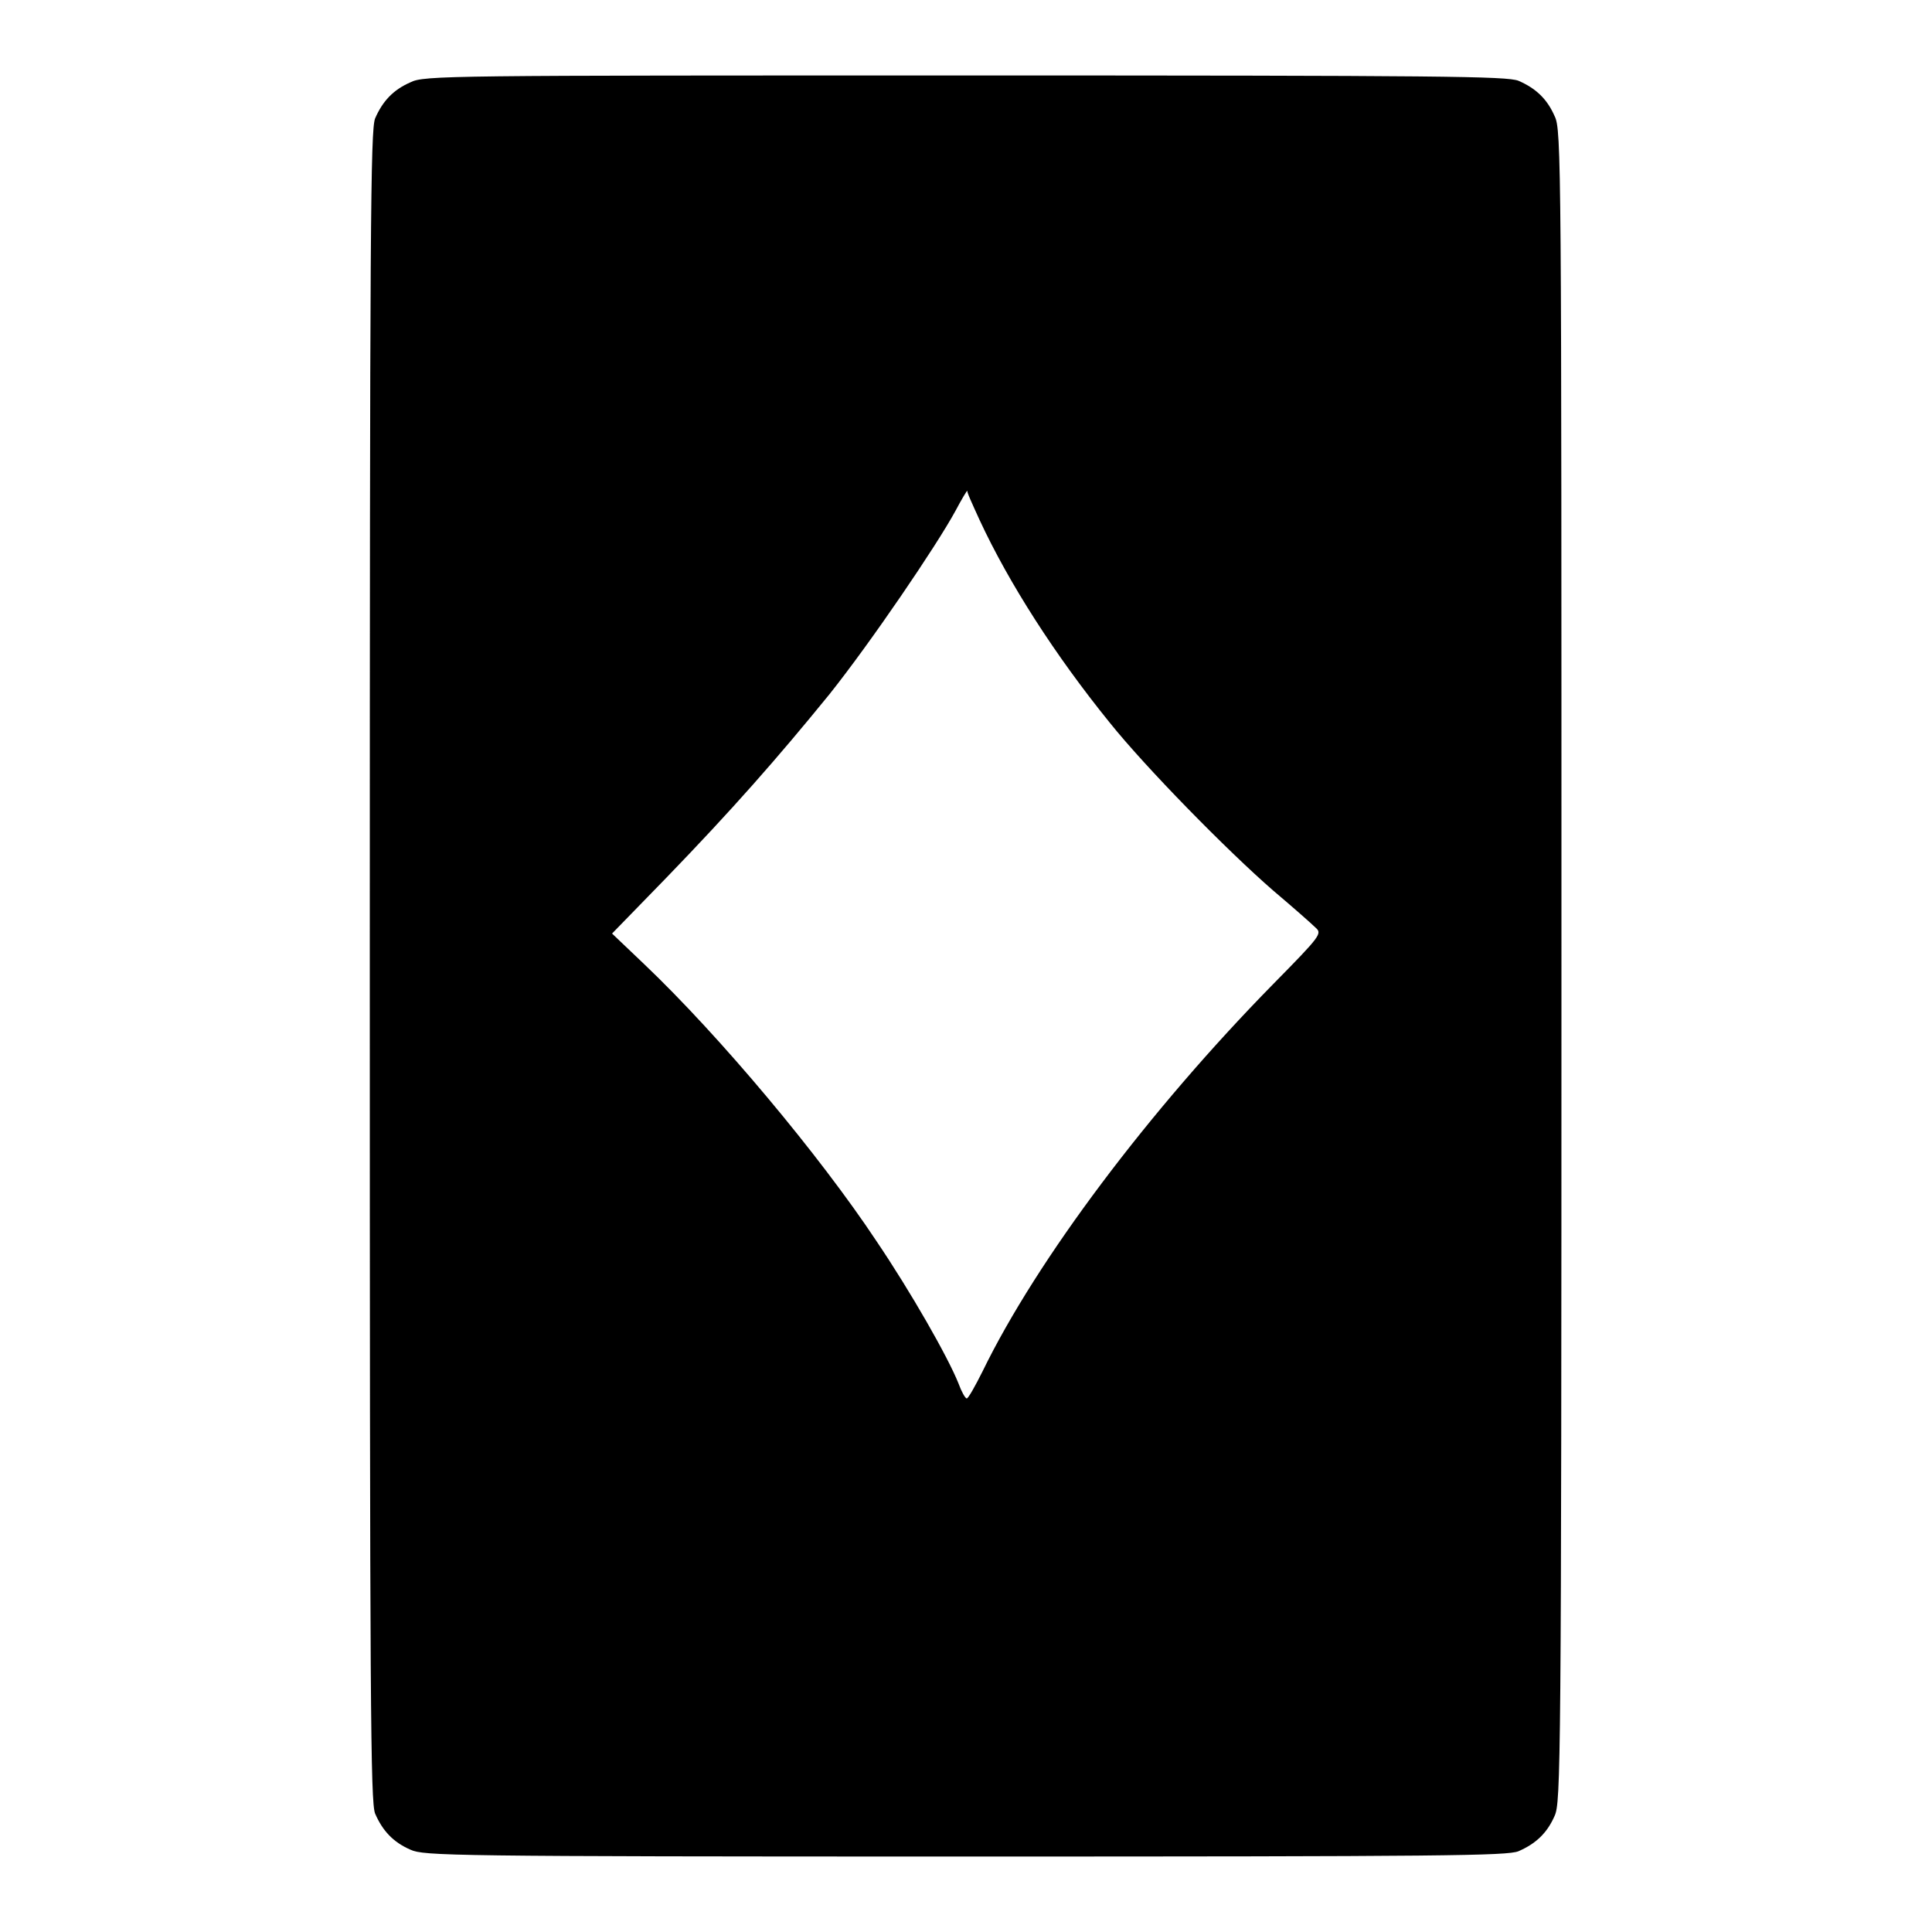 <?xml version="1.0" encoding="utf-8"?>
<!-- Svg Vector Icons : http://www.onlinewebfonts.com/icon -->
<!DOCTYPE svg PUBLIC "-//W3C//DTD SVG 1.1//EN" "http://www.w3.org/Graphics/SVG/1.1/DTD/svg11.dtd">
<svg version="1.1" xmlns="http://www.w3.org/2000/svg" xmlns:xlink="http://www.w3.org/1999/xlink" x="0px" y="0px" viewBox="0 0 256 256" enable-background="new 0 0 256 256" xml:space="preserve">
<g><g><g><path fill="#000000" d="M54.4,10.9c-2.3,1-3.7,2.5-4.7,4.8C49.1,17.3,49,29.3,49,128c0,98.7,0.1,110.7,0.7,112.3c1,2.3,2.4,3.8,4.7,4.8c1.8,0.8,4.9,0.9,73.5,0.9c63.6,0,71.8-0.1,73.3-0.7c2.3-1,3.8-2.4,4.8-4.7c0.8-1.8,0.9-6,0.9-112.6s0-110.8-0.9-112.6c-1-2.3-2.5-3.7-4.8-4.7c-1.6-0.6-9.8-0.7-73.3-0.7C59.3,10,56.2,10,54.4,10.9z M129.8,68.9c3.9,8.4,10,17.9,17.2,26.8c4.8,6,15.6,17,21.7,22.3c2.6,2.2,5.1,4.4,5.6,4.9c0.9,0.8,0.8,1-5.6,7.5c-16.4,16.7-31.3,36.5-38.5,51.3c-1,2-1.9,3.6-2.1,3.6s-0.7-0.9-1.1-2c-1.4-3.5-6.3-12.1-10.9-18.9c-7.5-11.3-20.7-27.1-30.8-36.7l-4.2-4l7.2-7.4c8.7-9,14.6-15.7,21.6-24.3c5.5-6.9,14.2-19.7,16.7-24.3c0.8-1.5,1.5-2.7,1.6-2.7C128,65,128.8,66.7,129.8,68.9z"/></g></g></g>
</svg>